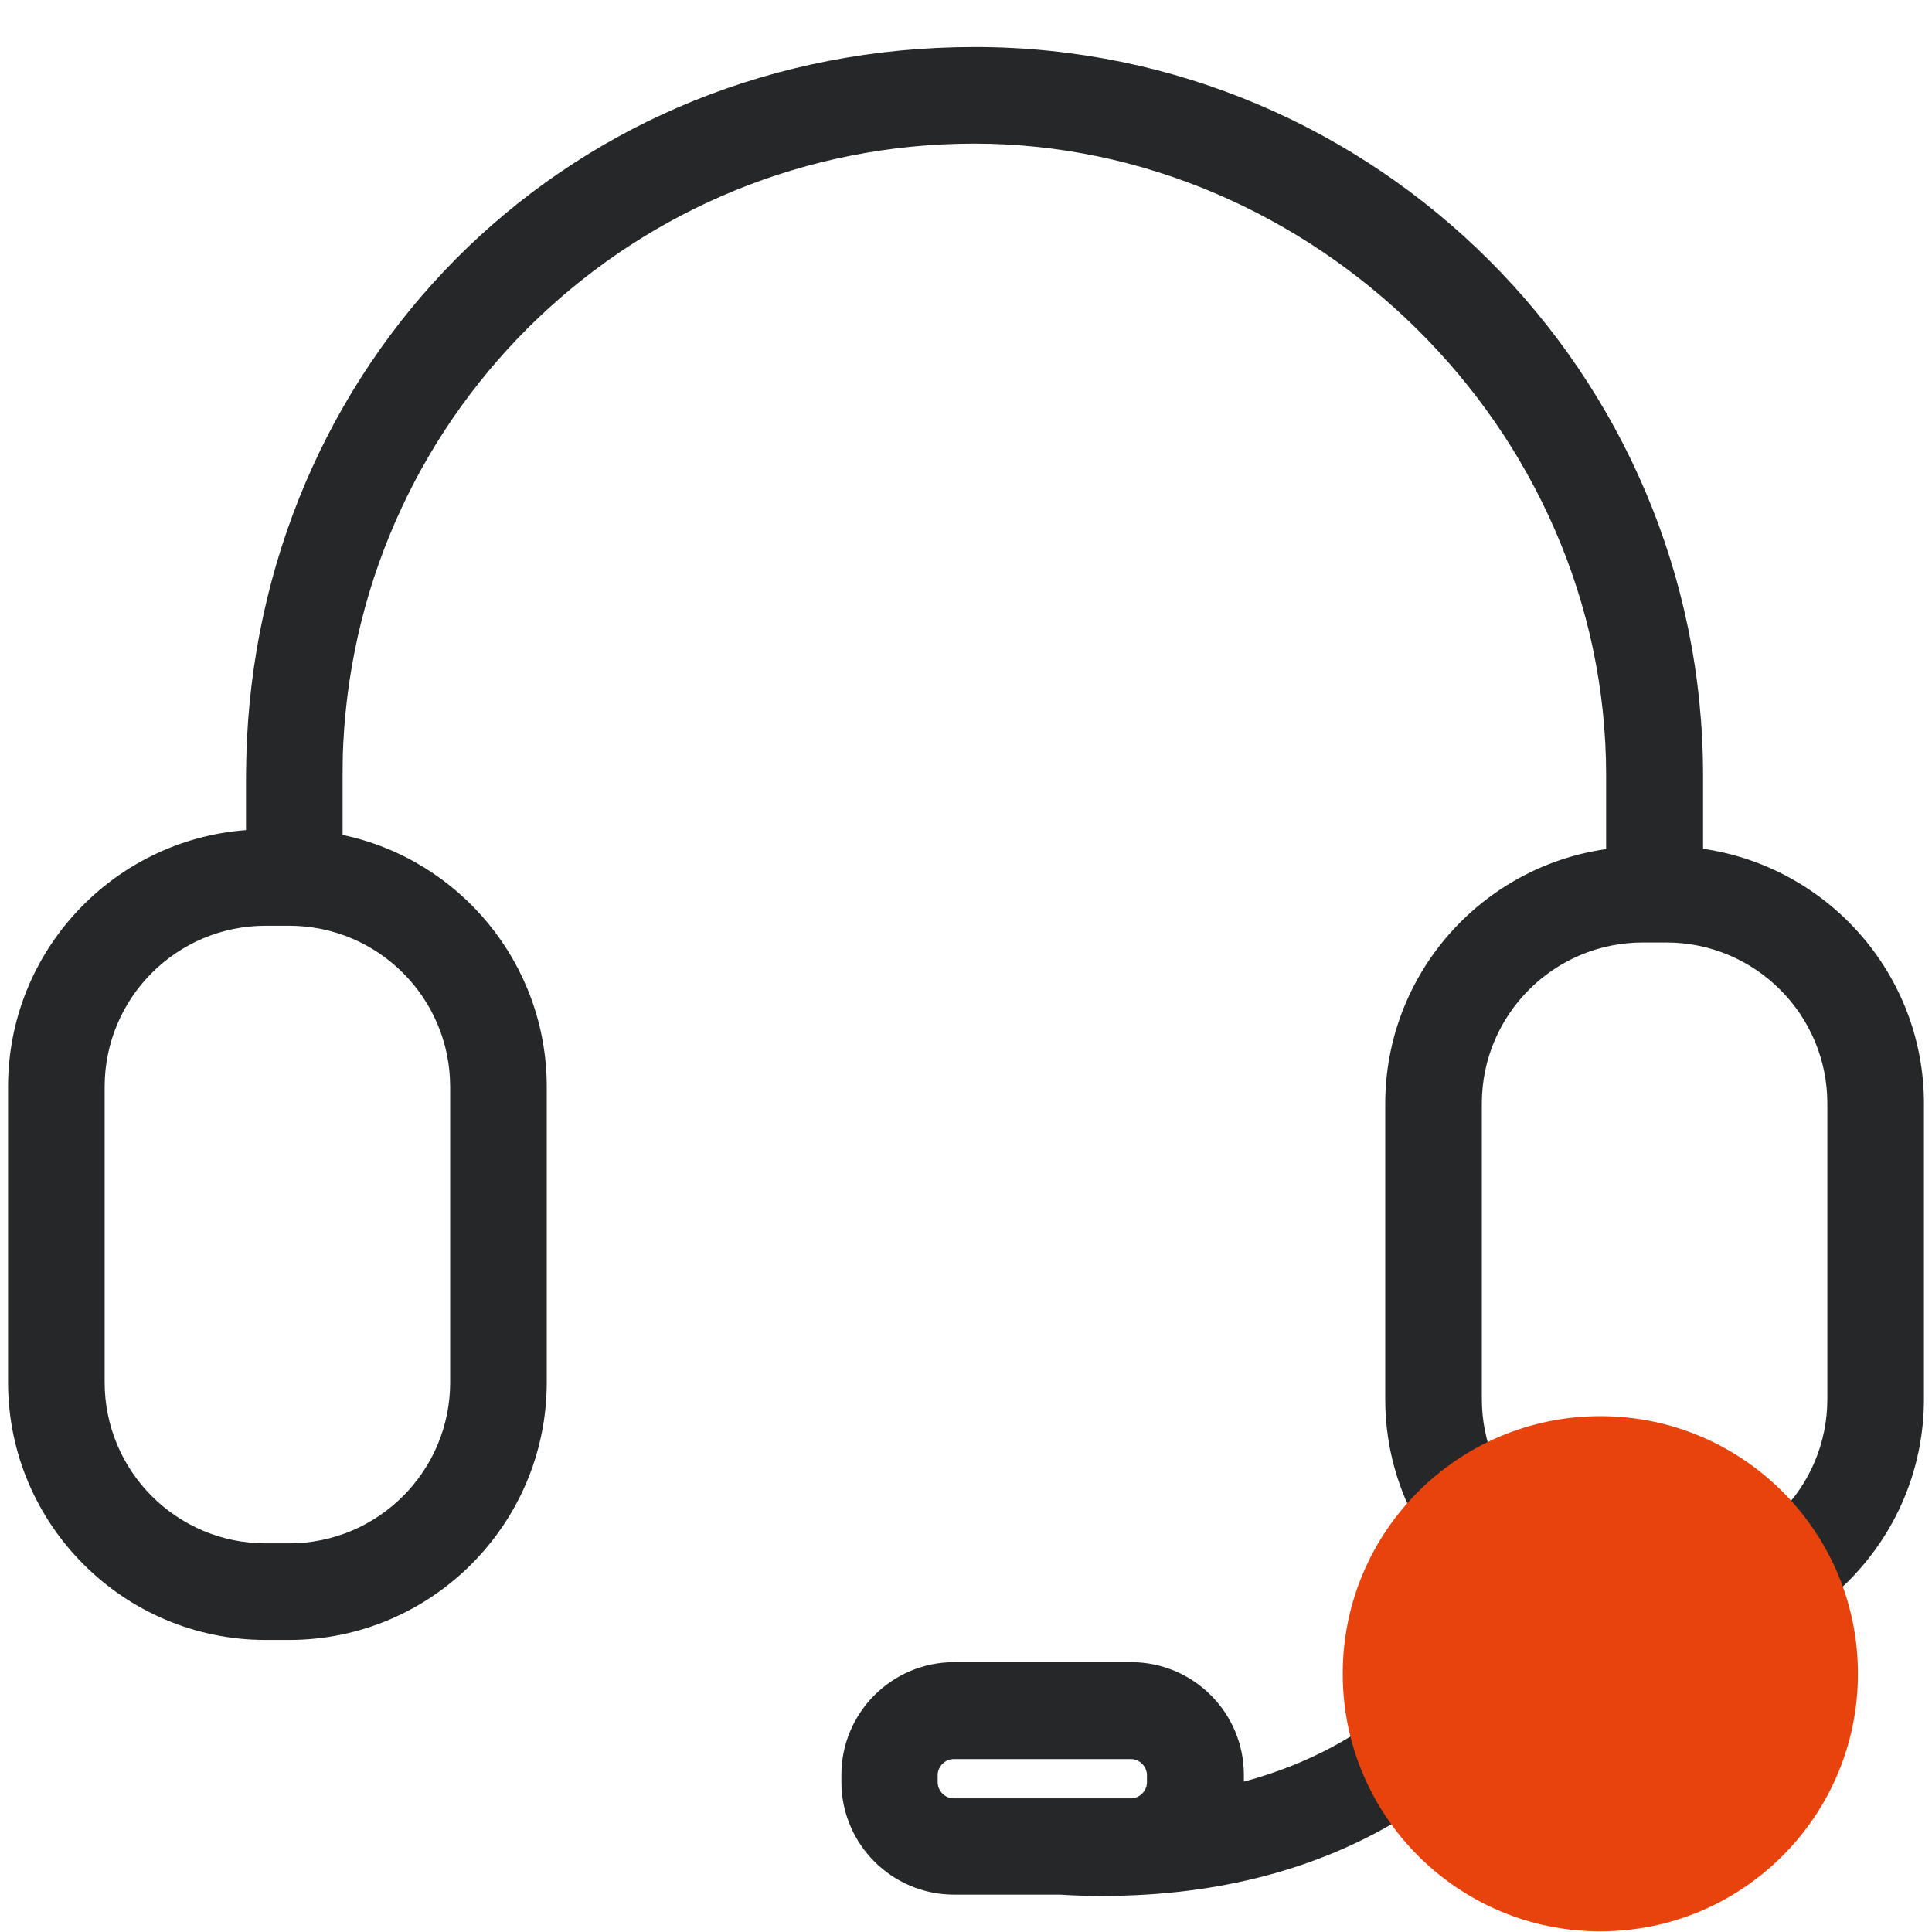 <?xml version="1.0" encoding="UTF-8"?>
<svg id="Layer_1" data-name="Layer 1" xmlns="http://www.w3.org/2000/svg" viewBox="0 0 60 60">
  <defs>
    <style>
      .cls-1 {
        fill: #262728;
      }

      .cls-1, .cls-2 {
        stroke-width: 0px;
      }

      .cls-2 {
        fill: #e8430d;
      }
    </style>
  </defs>
  <path class="cls-1" d="M52.89,26.37v-2.29c0-12.47-10.15-22.62-22.62-22.62S8.27,10.9,7.67,22.95c-.02.37-.03,1.11-.03,1.13v1.7c-4.13.31-7.39,3.76-7.39,7.97v9.18c0,4.41,3.59,8,8,8h.73c4.41,0,8-3.59,8-8v-9.18c0-3.84-2.72-7.06-6.34-7.82v-1.83s0-.67.02-1c.52-10.45,9.13-18.64,19.6-18.64s19.62,8.8,19.62,19.62v2.29c-3.87.55-6.86,3.88-6.86,7.91v9.18c0,2.51,1.17,4.75,2.98,6.22-1.07,1.94-3.23,4.54-7.37,5.65v-.21c0-1.93-1.57-3.5-3.5-3.5h-5.5c-1.93,0-3.5,1.57-3.5,3.5v.22c0,1.93,1.57,3.5,3.5,3.5h3.29c.45.03.89.04,1.32.04,7.51,0,12.16-3.66,14.41-7.79.75.23,1.55.36,2.37.36h.73c4.41,0,8-3.59,8-8v-9.18c0-4.02-2.99-7.35-6.86-7.91ZM13.98,33.75v9.18c0,2.76-2.24,5-5,5h-.73c-2.76,0-5-2.24-5-5v-9.18c0-2.76,2.24-5,5-5h.73c2.76,0,5,2.24,5,5ZM29.12,55.35v-.22c0-.27.23-.5.5-.5h5.5c.27,0,.5.23.5.5v.22c0,.27-.23.5-.5.5h-5.5c-.27,0-.5-.23-.5-.5ZM56.75,43.45c0,2.76-2.24,5-5,5h-.73c-2.76,0-5-2.24-5-5v-9.18c0-2.76,2.24-5,5-5h.73c2.76,0,5,2.24,5,5v9.18Z"/>
  <circle class="cls-2" cx="49.7" cy="51.98" r="8"/>
</svg>